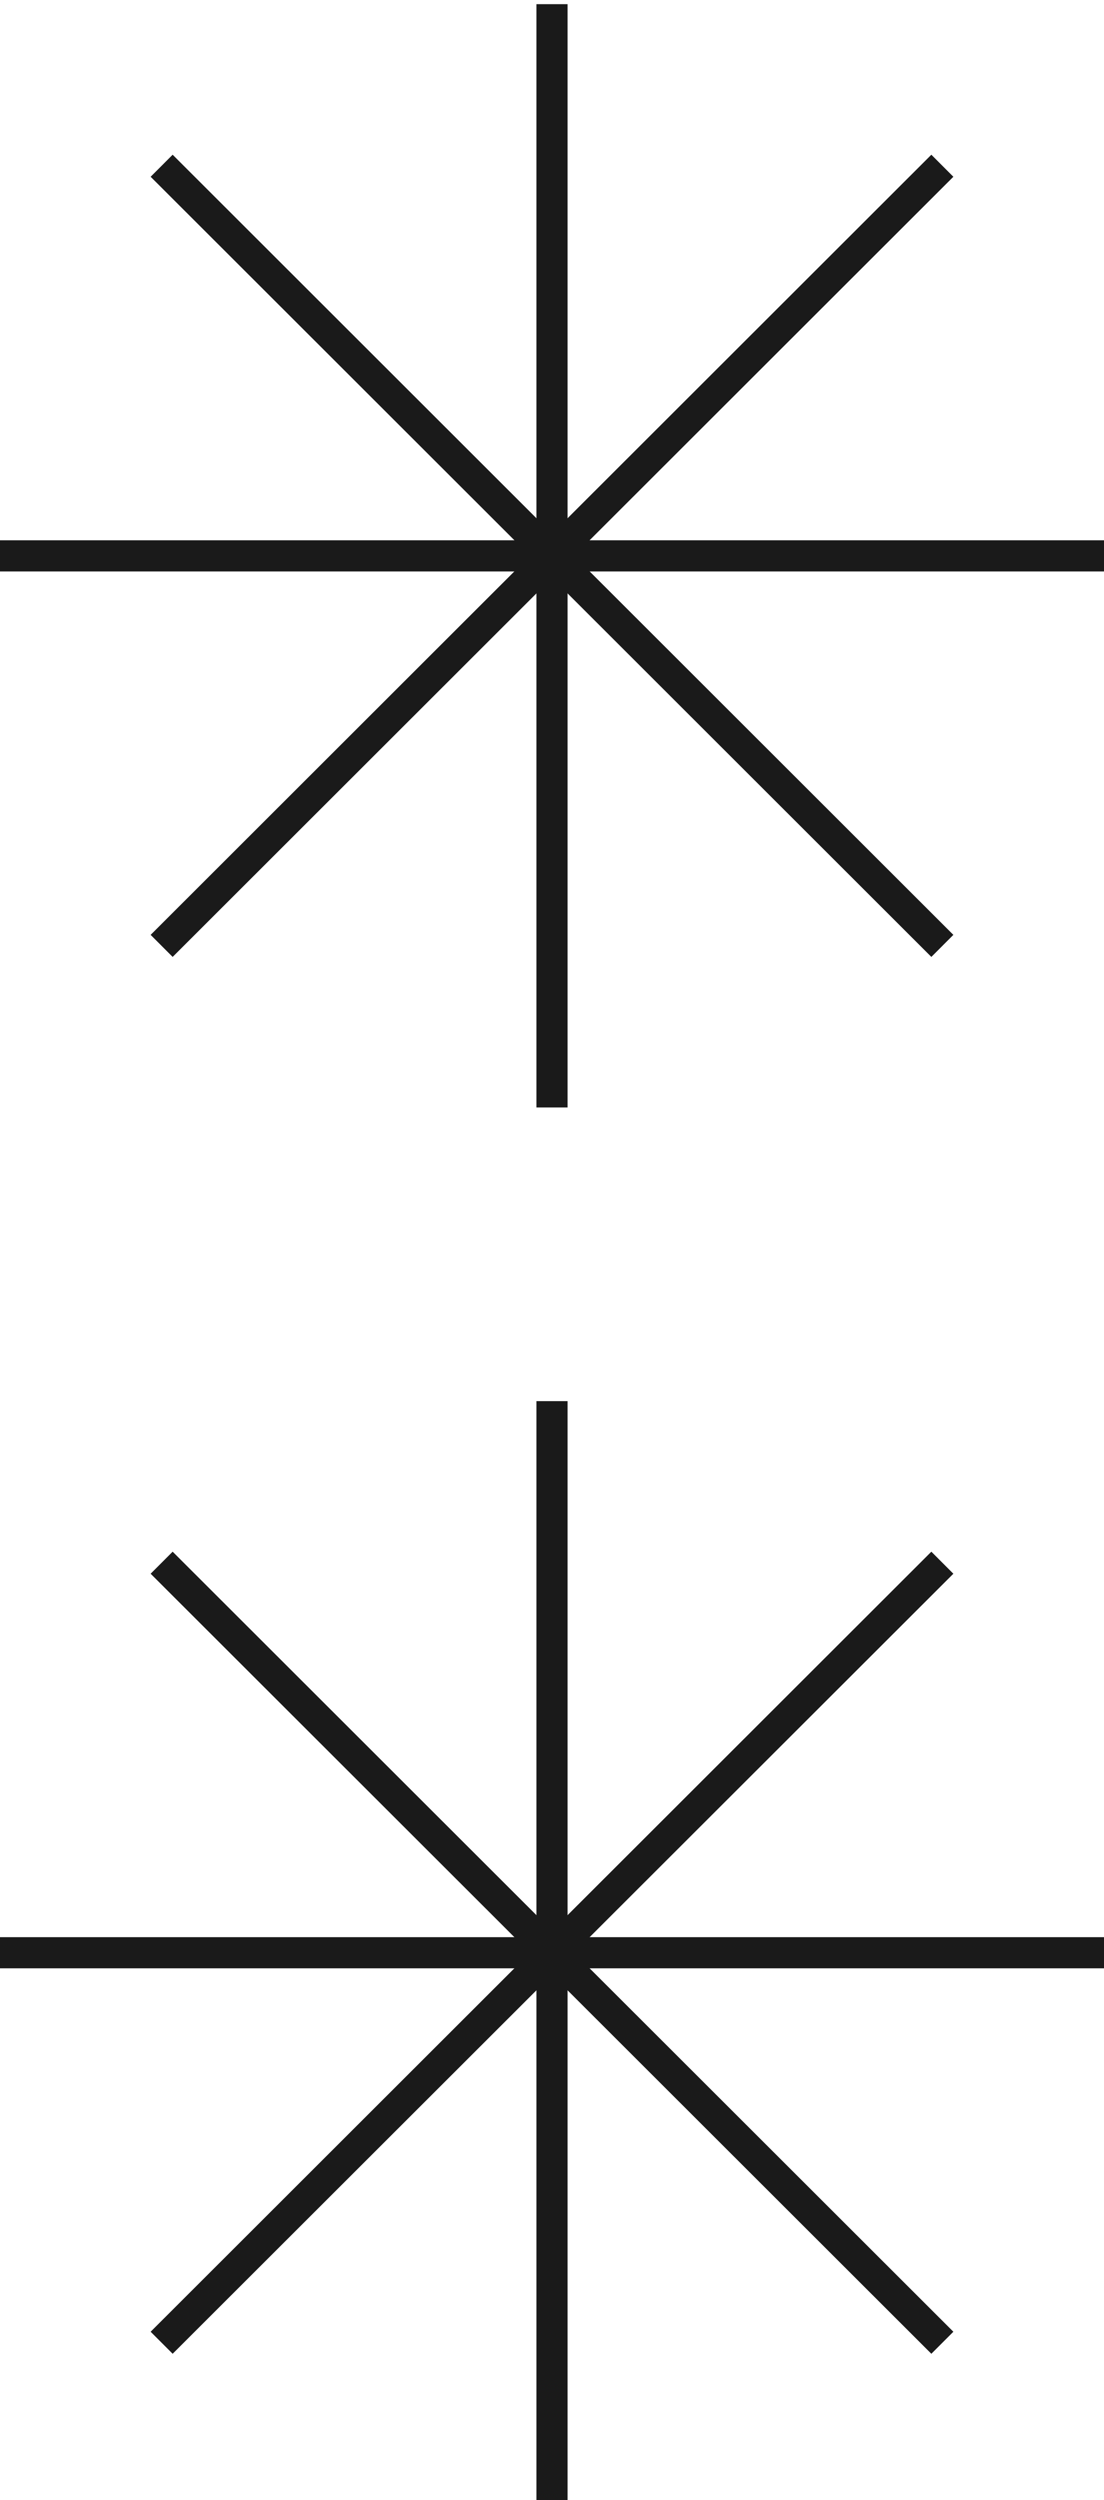 <?xml version="1.0" encoding="utf-8"?>
<!-- Generator: Adobe Illustrator 25.0.1, SVG Export Plug-In . SVG Version: 6.00 Build 0)  -->
<svg version="1.1" id="Layer_1" xmlns="http://www.w3.org/2000/svg" xmlns:xlink="http://www.w3.org/1999/xlink" x="0px" y="0px"
	 viewBox="0 0 106 240" style="enable-background:new 0 0 106 240;" xml:space="preserve">
<style type="text/css">
	.st0{fill:none;stroke:#1A1A1A;stroke-width:2.991;stroke-miterlimit:10;}
</style>
<g>
	<g>
		<line class="st0" x1="15.52" y1="90.8" x2="90.48" y2="15.91"/>
		<line class="st0" x1="15.52" y1="15.91" x2="90.48" y2="90.8"/>
	</g>
	<g>
		<line class="st0" x1="0" y1="53.36" x2="106" y2="53.36"/>
		<line class="st0" x1="53" y1="0.4" x2="53" y2="106.31"/>
	</g>
	<g>
		<line class="st0" x1="15.52" y1="224.89" x2="90.48" y2="150.01"/>
		<line class="st0" x1="15.52" y1="150.01" x2="90.48" y2="224.89"/>
	</g>
	<g>
		<line class="st0" x1="0" y1="187.45" x2="106" y2="187.45"/>
		<line class="st0" x1="53" y1="134.5" x2="53" y2="240.4"/>
	</g>
</g>
</svg>
